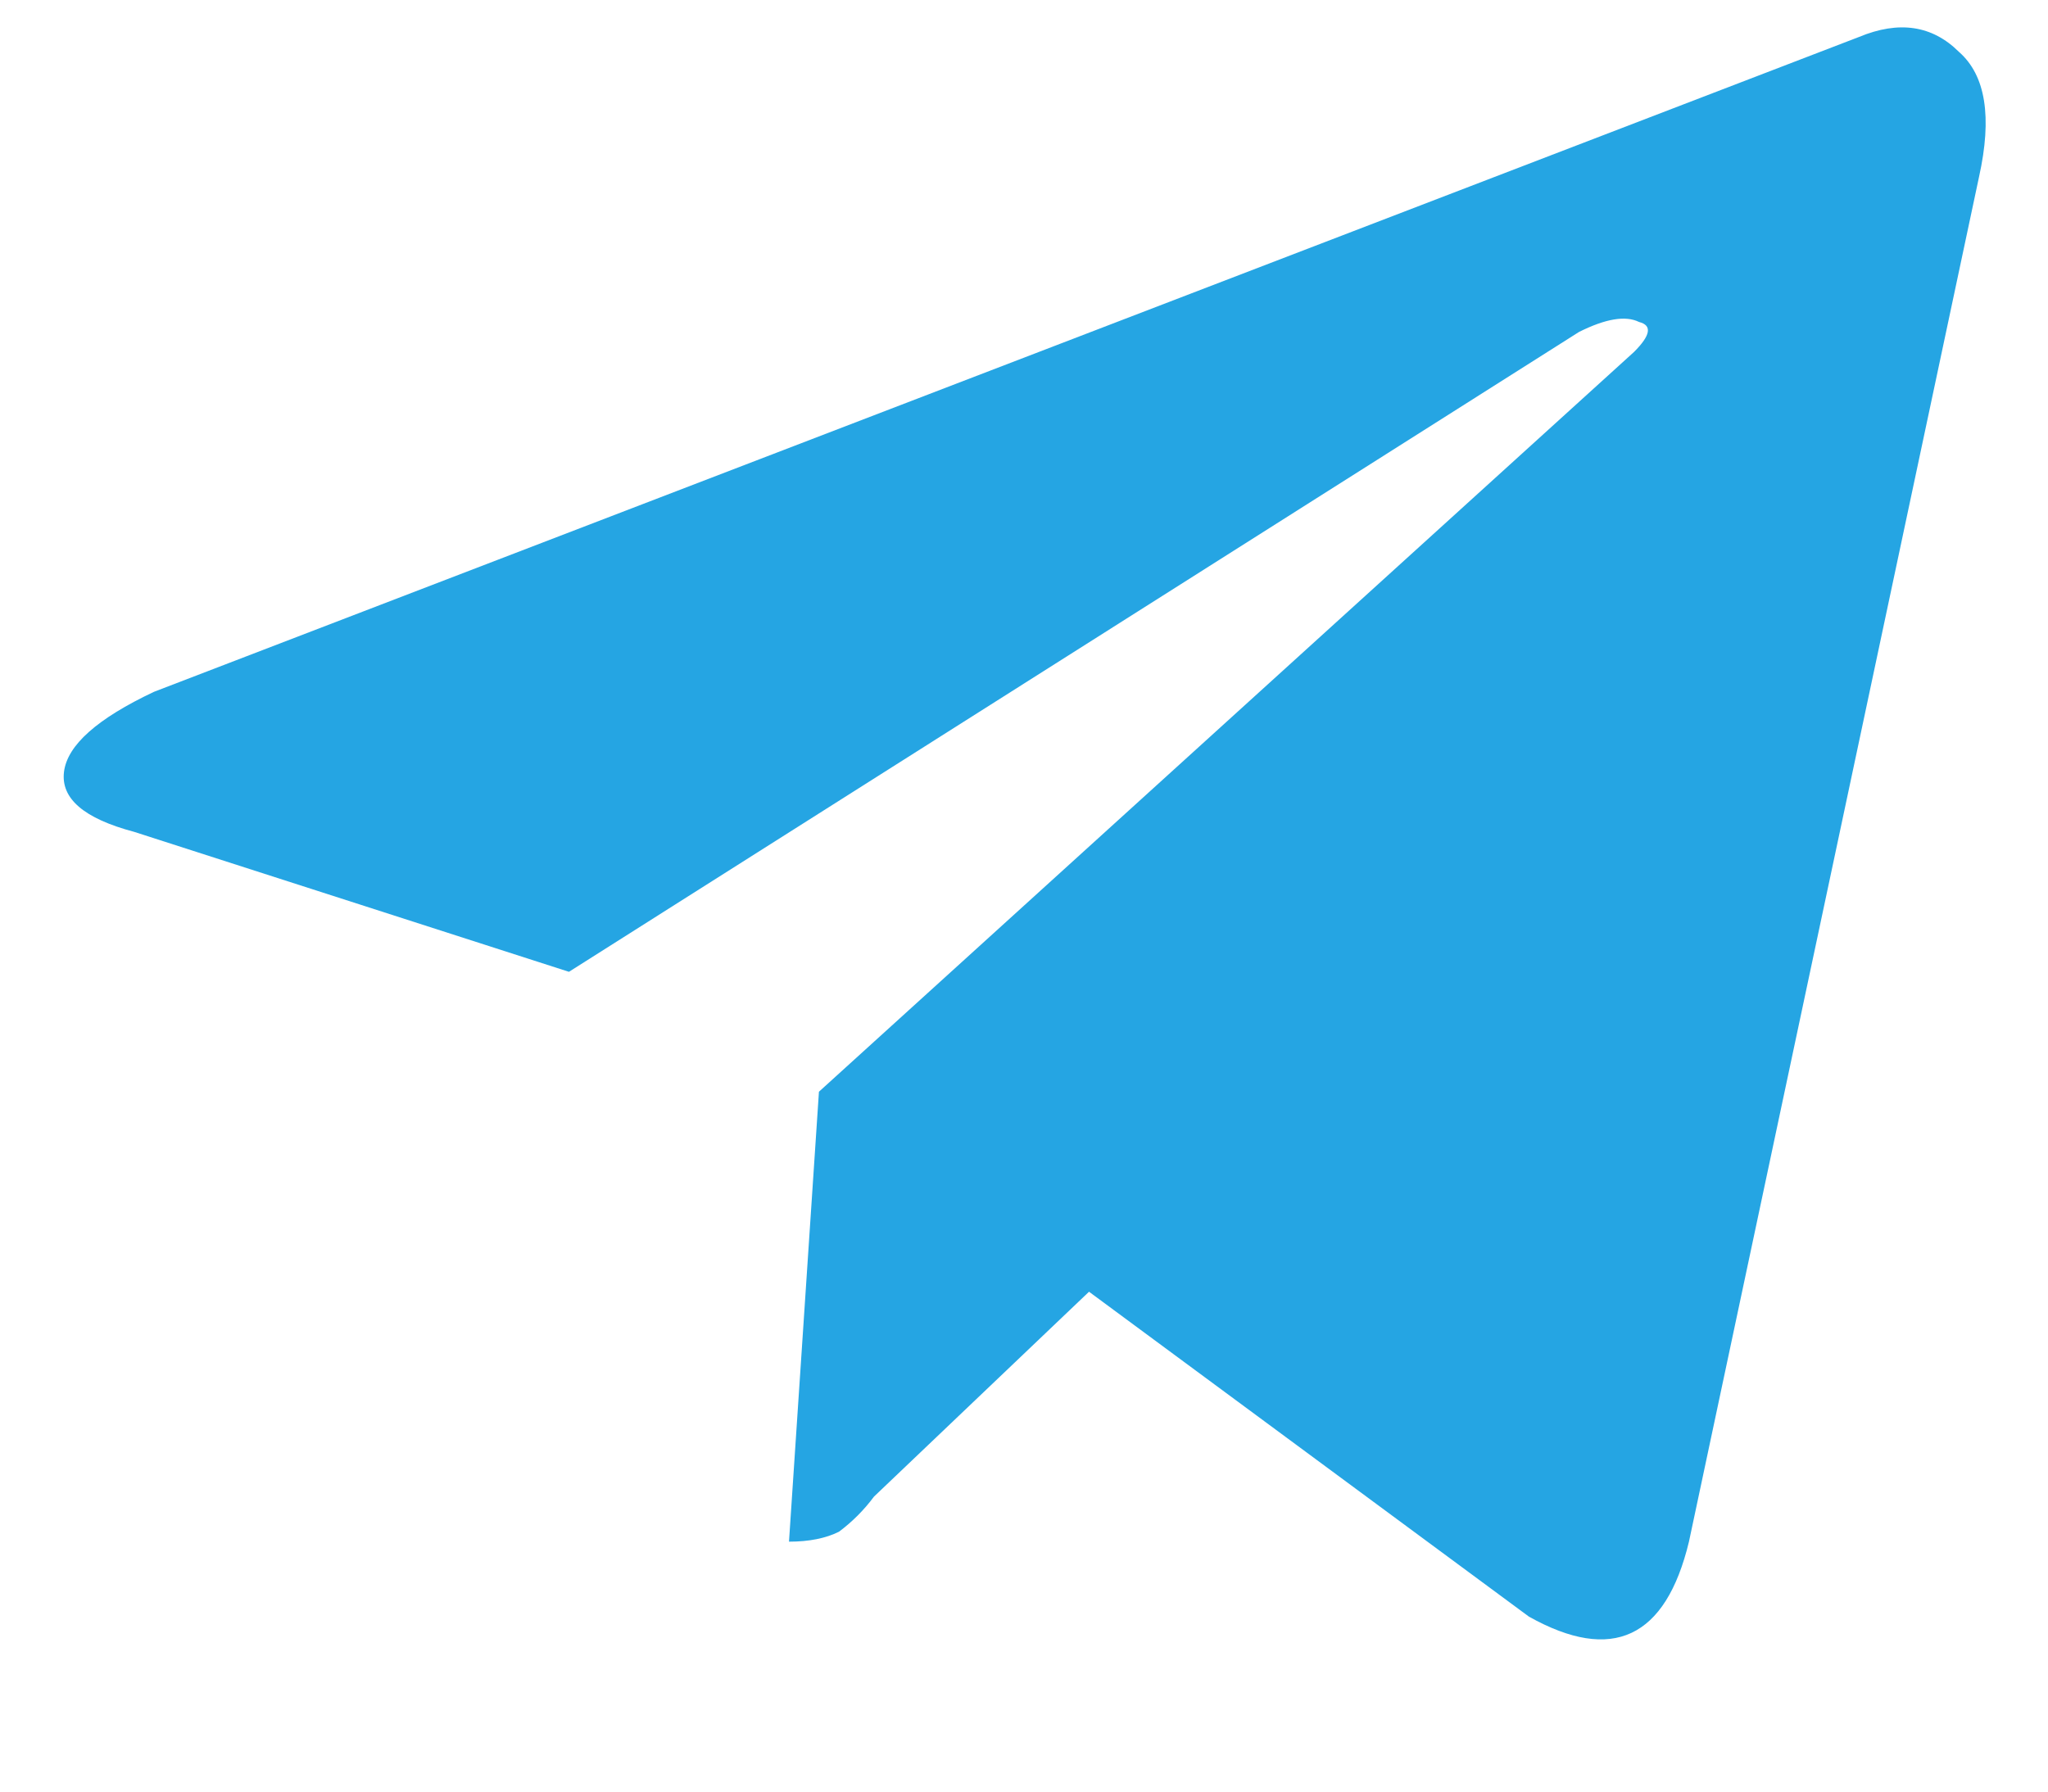 <svg width="16" height="14" viewBox="0 0 16 14" fill="none" xmlns="http://www.w3.org/2000/svg">
<path d="M6.164 12.047L6.398 8.531L12.766 2.75C12.896 2.62 12.909 2.542 12.805 2.516C12.7 2.464 12.544 2.49 12.336 2.594L4.445 7.594L1.047 6.5C0.656 6.396 0.474 6.24 0.5 6.031C0.526 5.823 0.76 5.615 1.203 5.406L14.523 0.289C14.836 0.159 15.096 0.198 15.305 0.406C15.513 0.589 15.565 0.914 15.461 1.383L13.195 12.047C13.013 12.802 12.596 12.997 11.945 12.633L8.508 10.094L6.828 11.695C6.75 11.8 6.659 11.891 6.555 11.969C6.451 12.021 6.32 12.047 6.164 12.047Z" fill="#25A5E3"/>
</svg>

